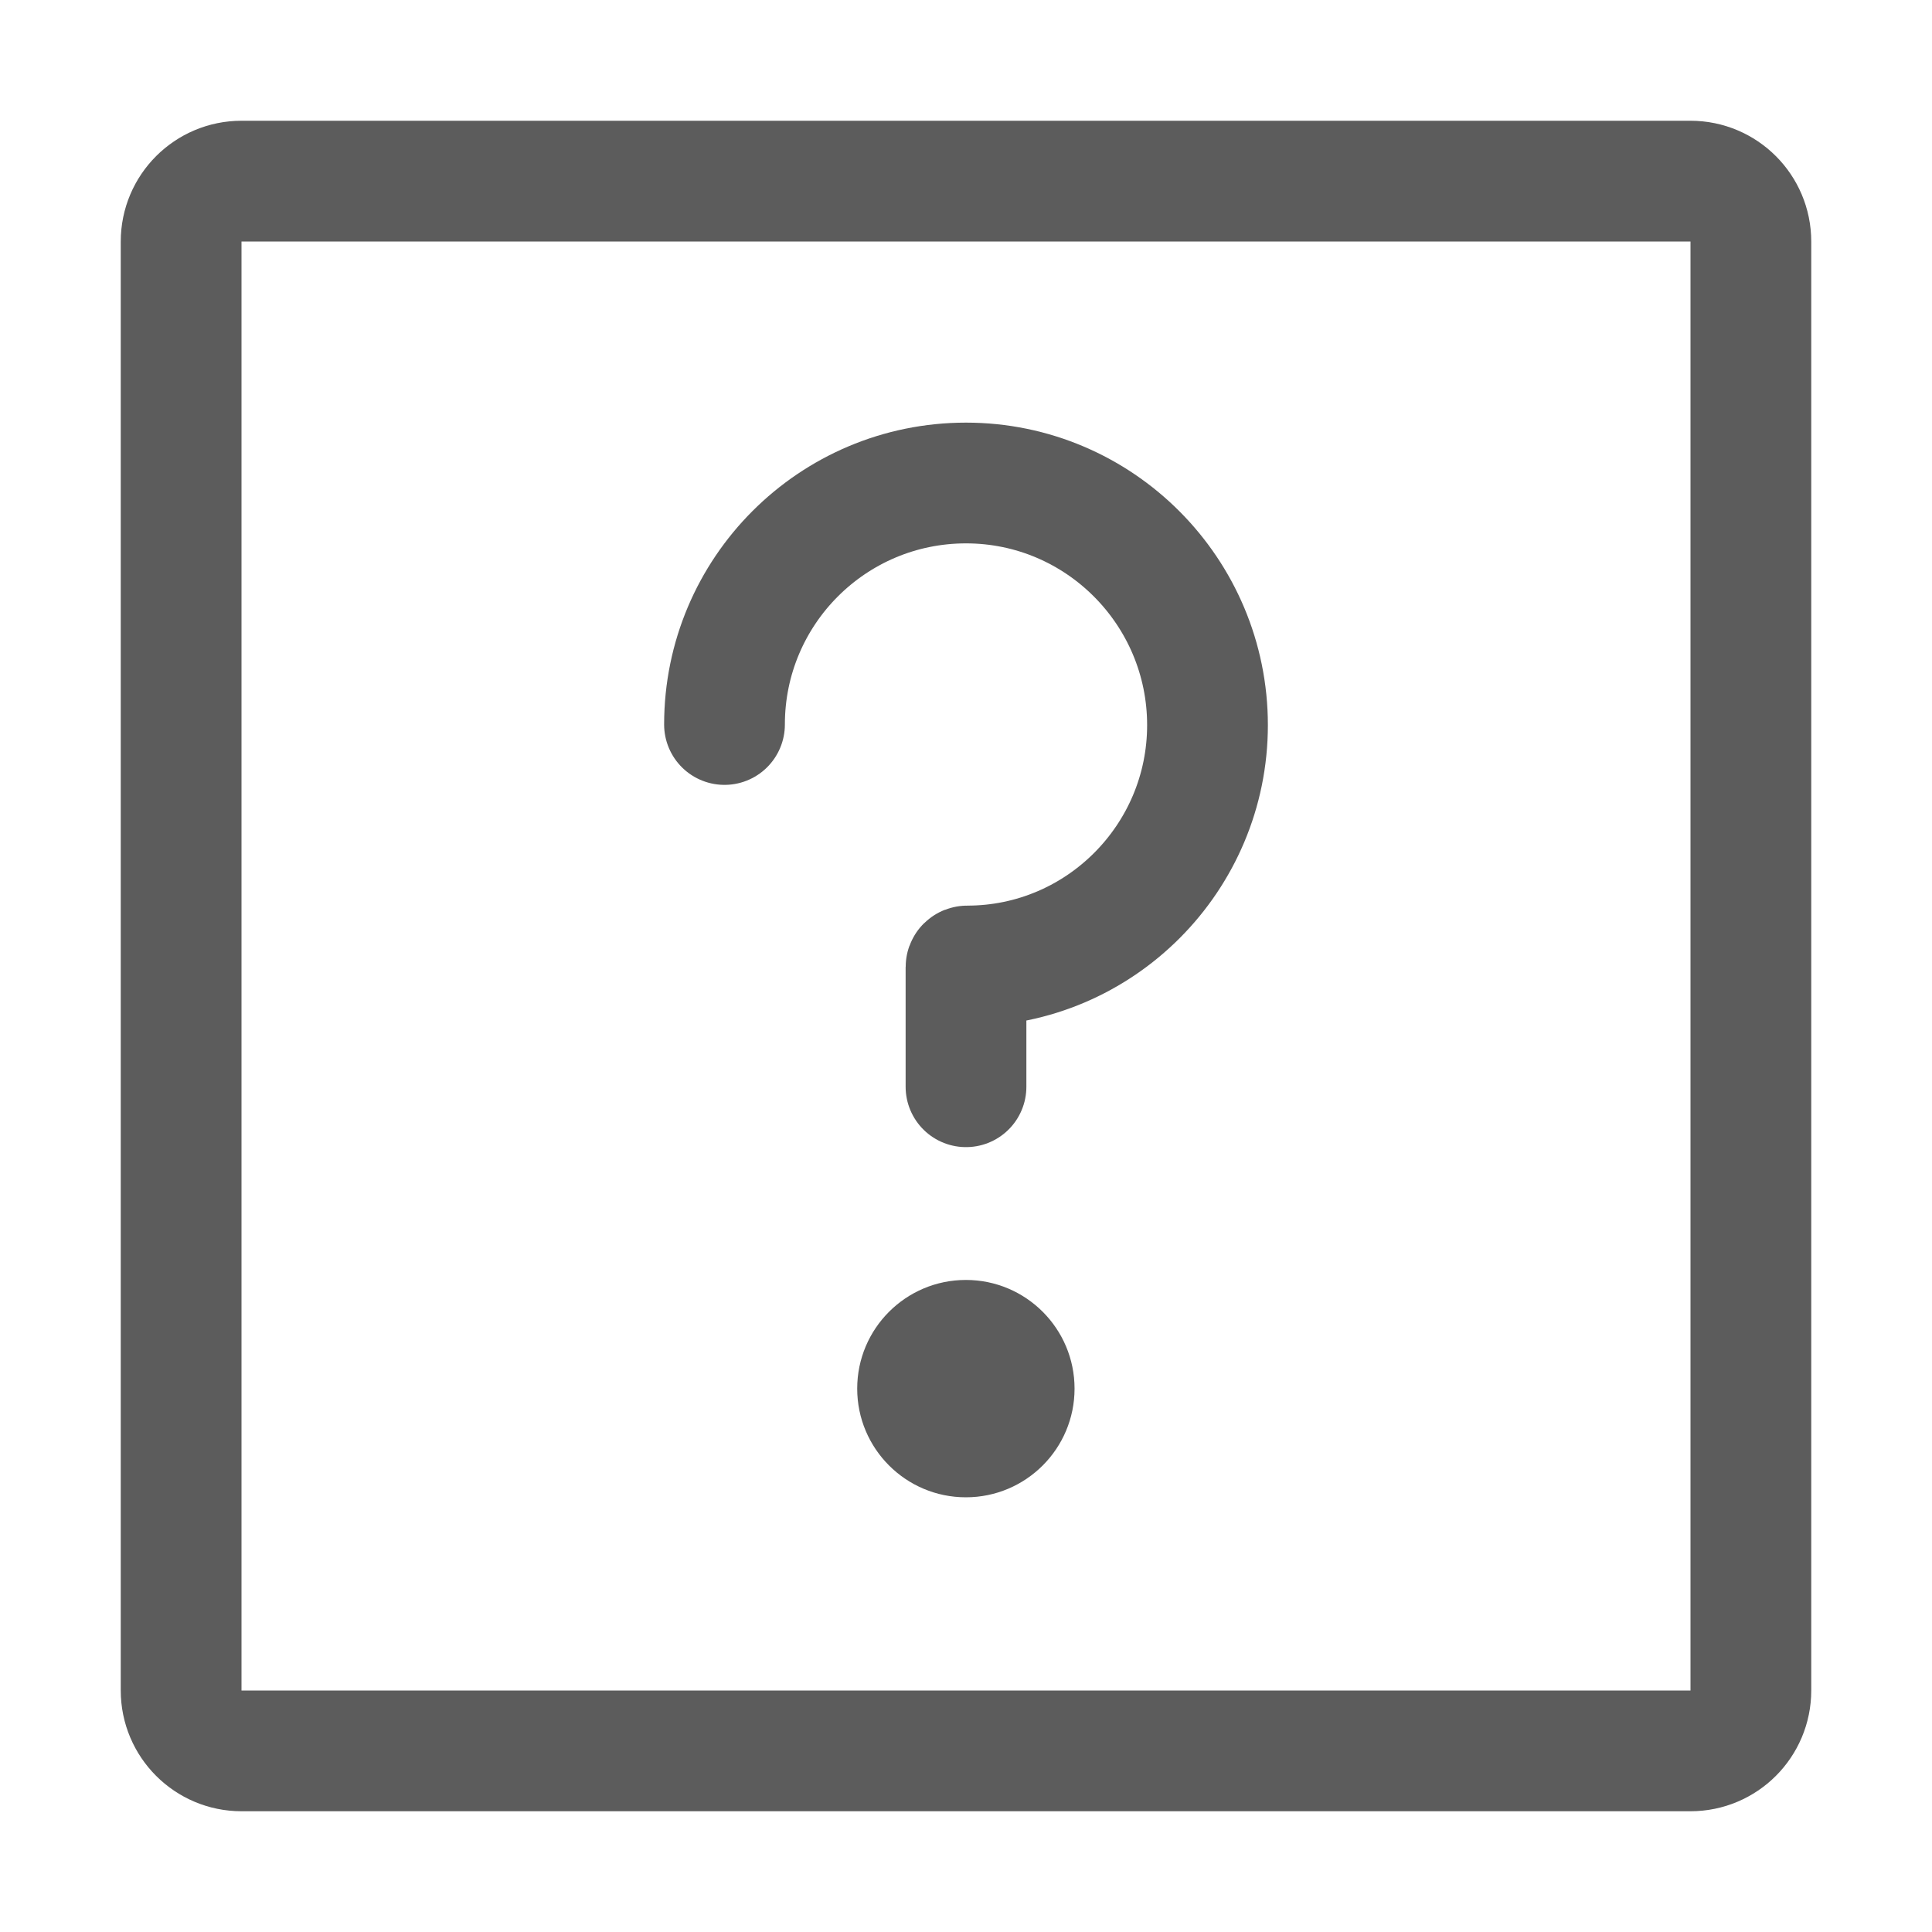 <svg width="16" height="16" viewBox="0 0 16 16" fill="none" xmlns="http://www.w3.org/2000/svg">
<path d="M14 1.5H2C1.724 1.5 1.5 1.724 1.5 2V14C1.5 14.276 1.724 14.5 2 14.5H14C14.276 14.5 14.5 14.276 14.5 14V2C14.5 1.724 14.276 1.5 14 1.5Z" stroke="#5C5C5C"/>
<path d="M6 6V6C6 4.895 6.895 4 8 4V4C9.105 4 10 4.9 10 6.005V6.005C10 7.104 9.109 8 8.01 8V8C8.004 8 8 8.004 8 8.01V9" stroke="#5C5C5C" stroke-linecap="round"/>
<path d="M8.899 11.5C8.899 11.997 8.496 12.4 7.999 12.4C7.502 12.4 7.099 11.997 7.099 11.5C7.099 11.003 7.502 10.6 7.999 10.6C8.496 10.6 8.899 11.003 8.899 11.5Z" fill="#5C5C5C"/>
</svg>
